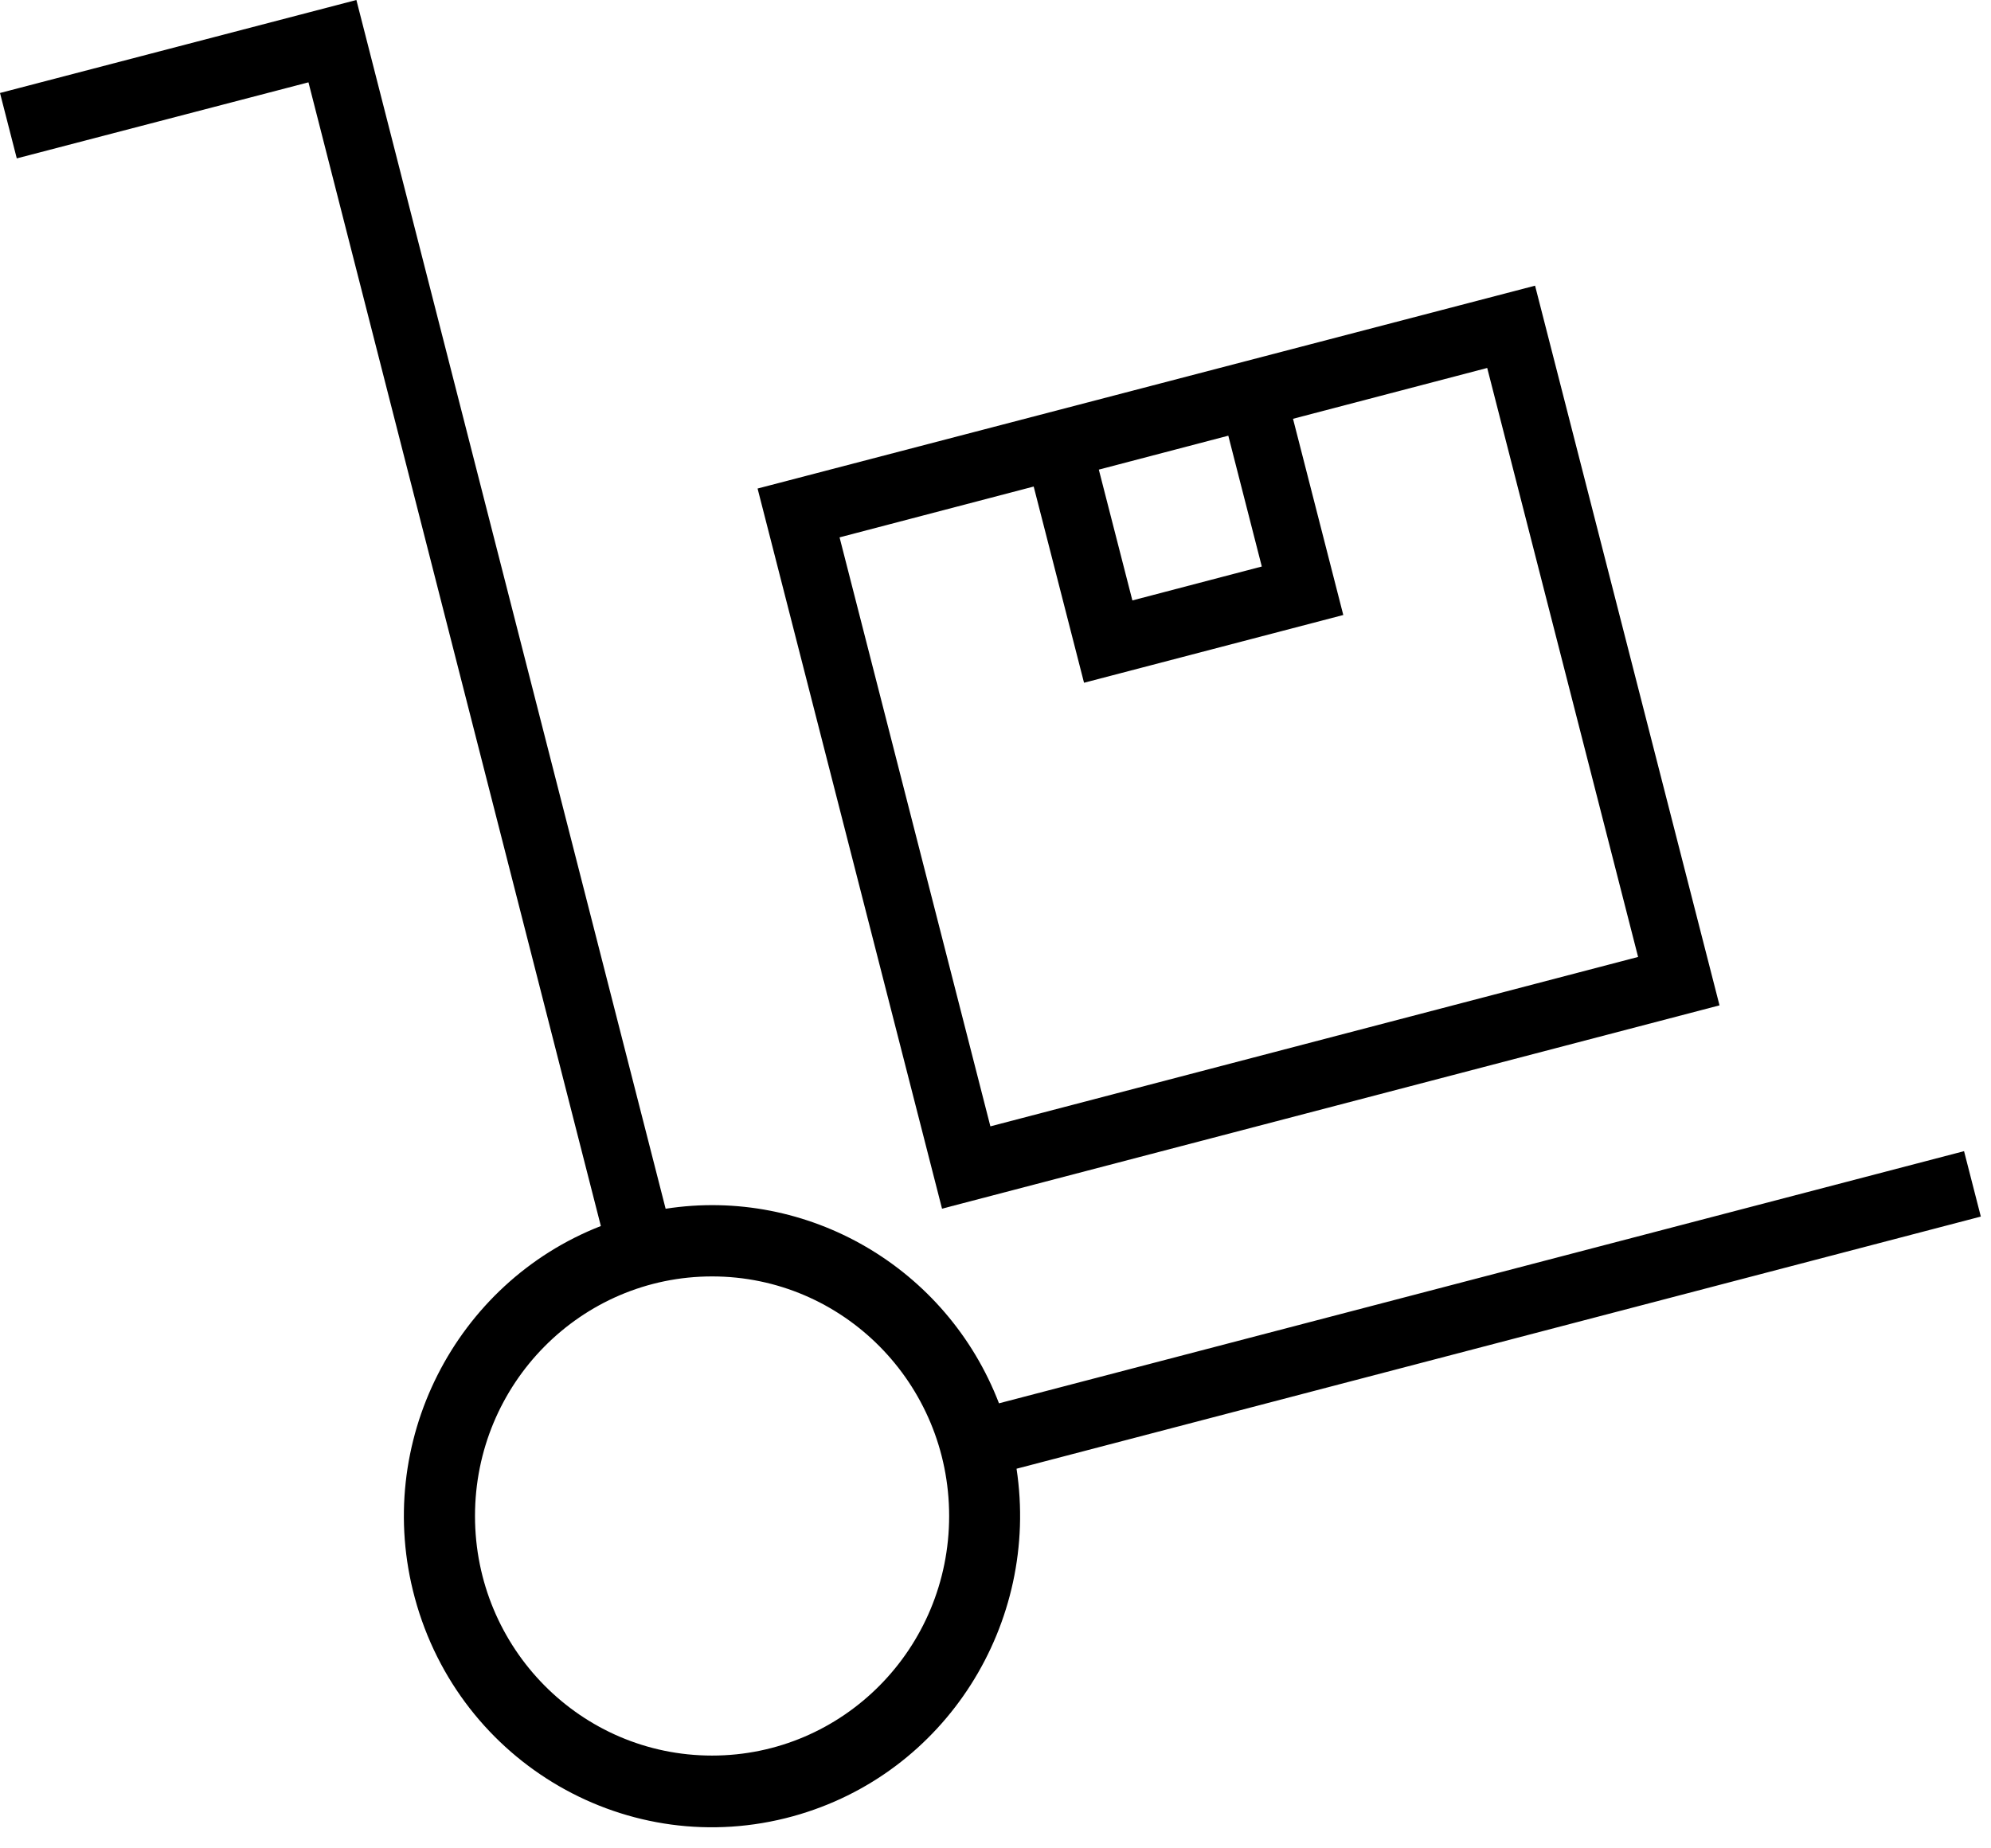 <svg width="28" height="26" fill="none" xmlns="http://www.w3.org/2000/svg"><path fill-rule="evenodd" clip-rule="evenodd" d="M21.59 4.018L10.654 6.872l2.594 10.13 10.934-2.86-2.594-10.124zm-4.316 2.111l.471 1.84-1.82.477-.472-1.84 1.82-.477zm-2.737.715l-2.73.715 2.121 8.285 9.109-2.383-2.122-8.285-2.731.715.707 2.76-3.646.953-.708-2.76z" fill="#000"/><path fill-rule="evenodd" clip-rule="evenodd" d="M27.621 16.193l.236.92-13.561 3.547c.329 2.172-.993 4.295-3.142 4.888-2.309.637-4.689-.737-5.32-3.07-.592-2.184.571-4.434 2.616-5.232L4.338 1.158.236 2.228 0 1.308 5.012 0l4.349 17.003c1.996-.31 3.953.825 4.688 2.737l13.572-3.547zM6.68 21.325c0 1.862 1.492 3.37 3.334 3.37 1.843 0 3.334-1.508 3.334-3.37s-1.491-3.37-3.334-3.37c-1.842 0-3.334 1.508-3.334 3.37z" fill="#000"/></svg>